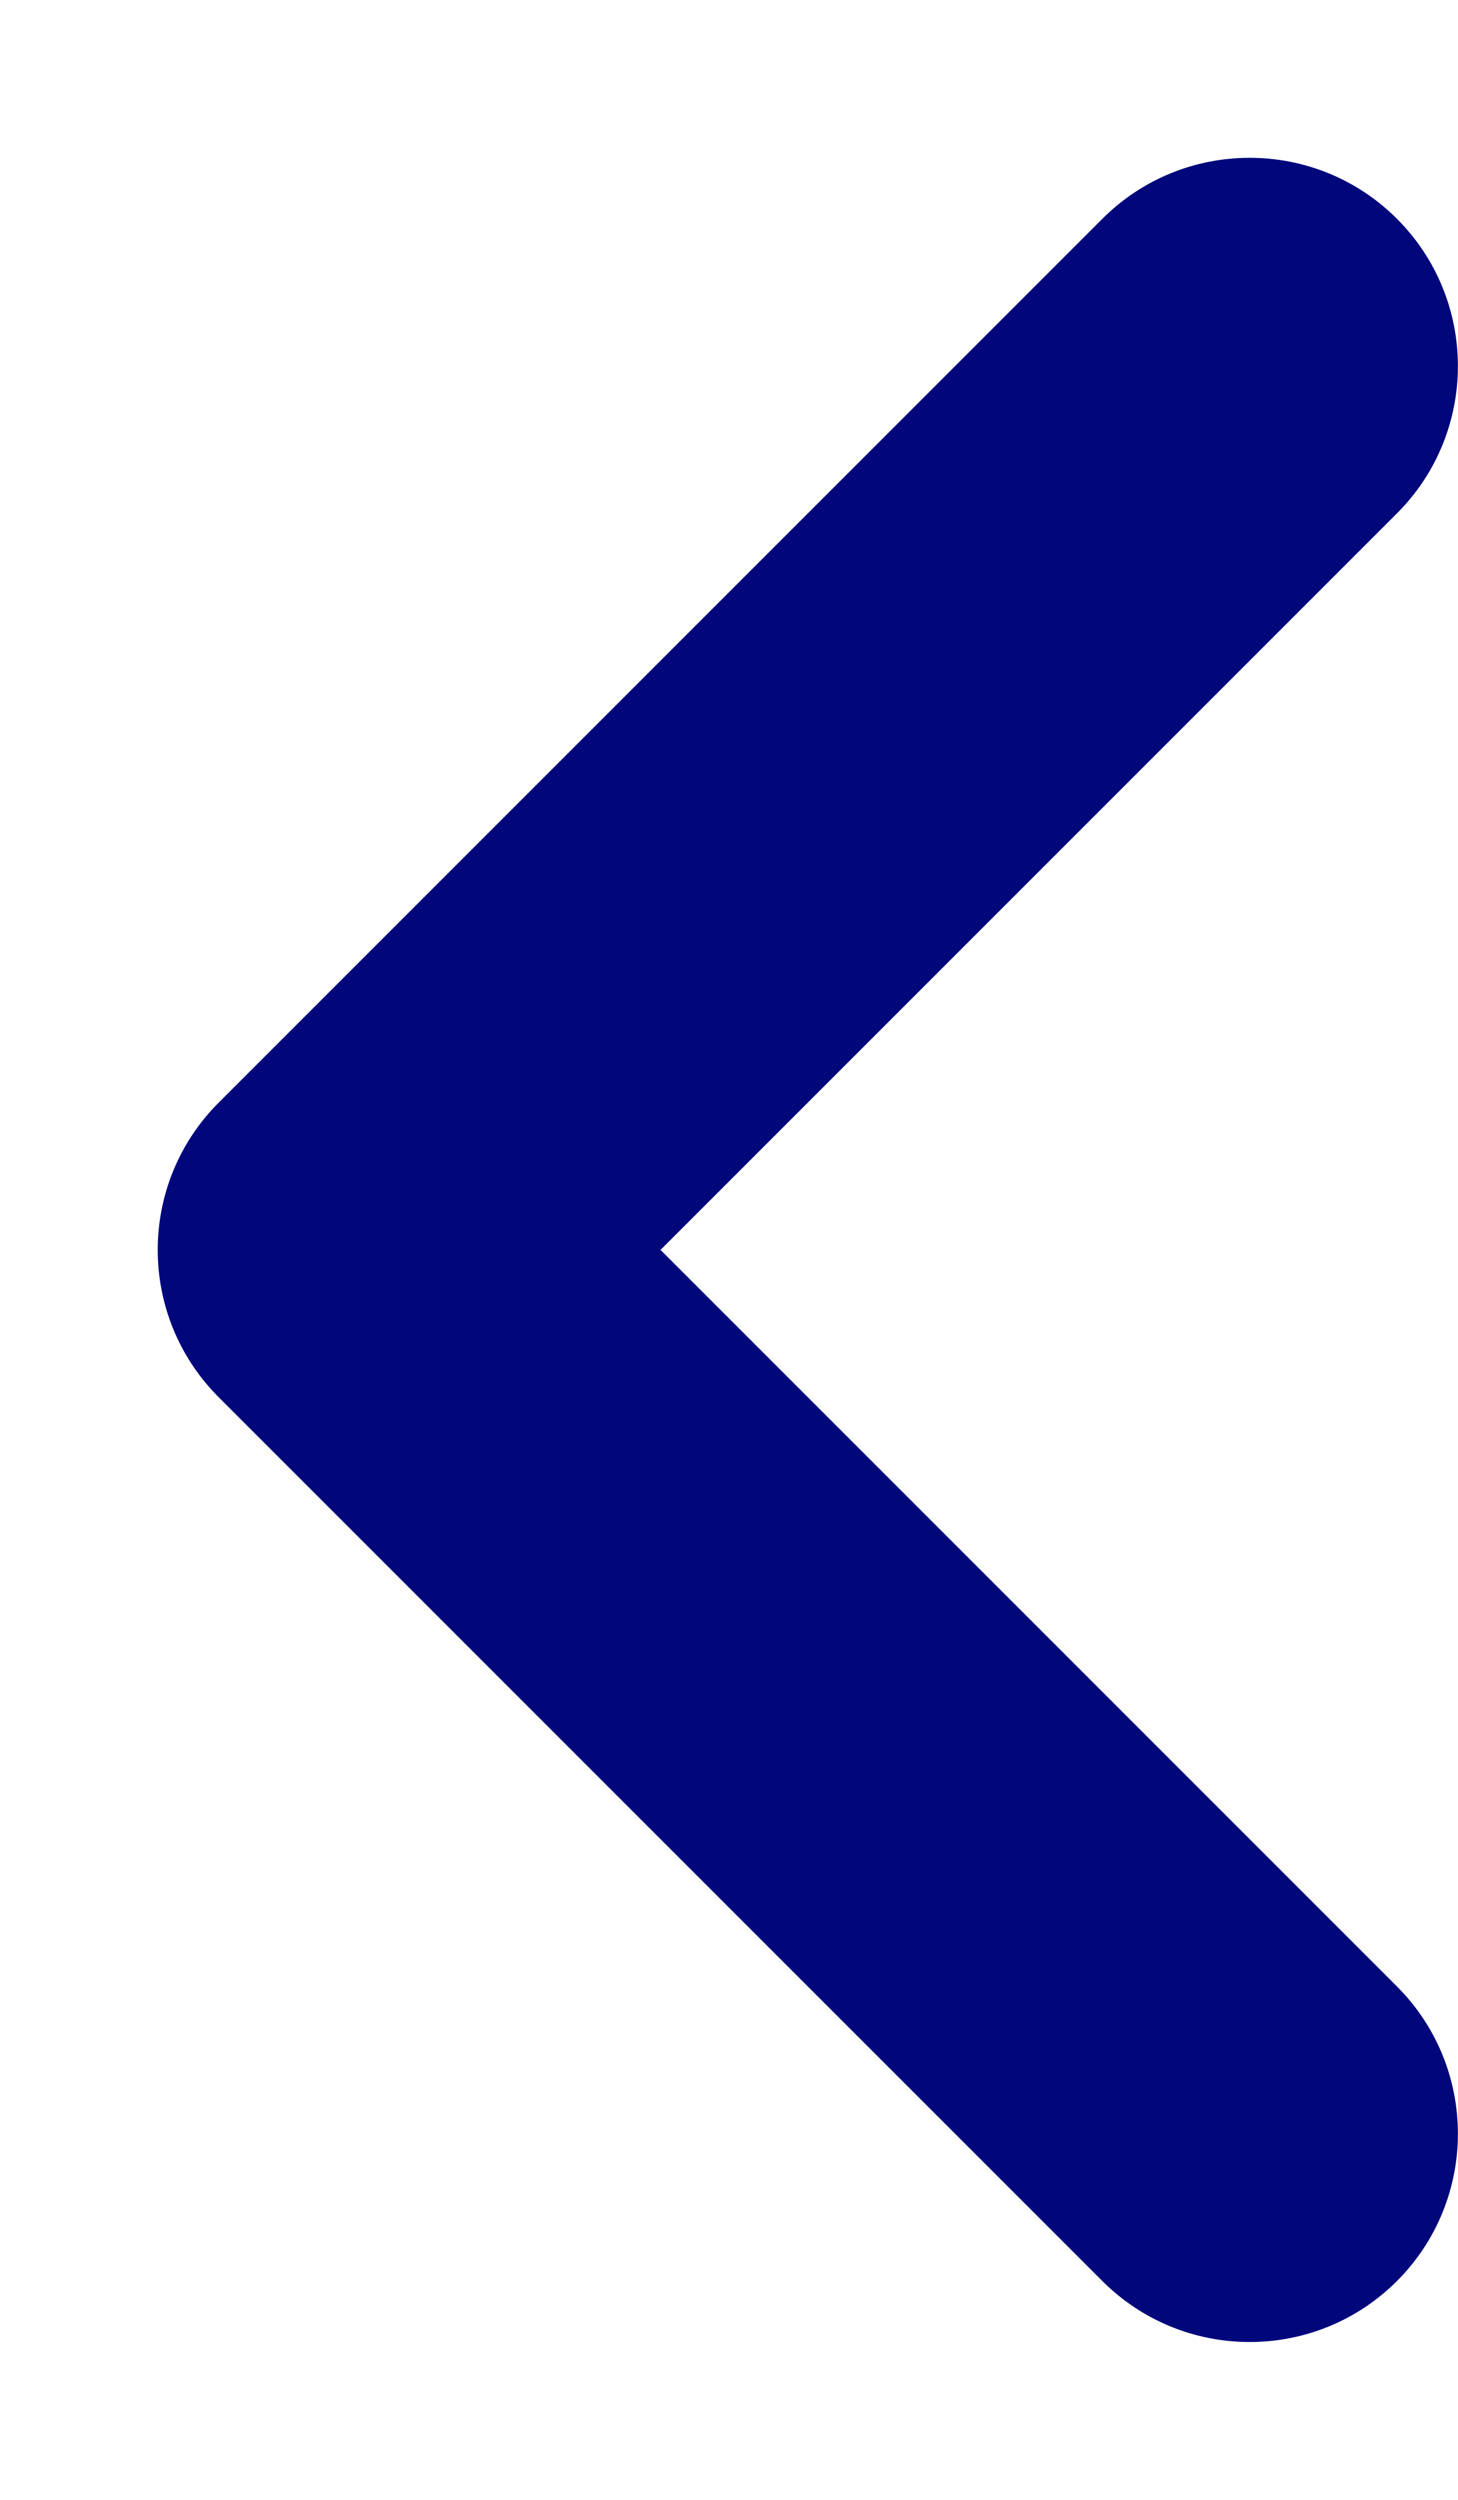 
<svg width="7px" height="12px" viewBox="0 0 7 12" version="1.1" xmlns="http://www.w3.org/2000/svg" xmlns:xlink="http://www.w3.org/1999/xlink">
    <!-- Generator: Sketch 46.2 (44496) - http://www.bohemiancoding.com/sketch -->
    <desc>Created with Sketch.</desc>
    <defs></defs>
    <g id="Symbols" stroke="none" stroke-width="1" fill="none" fill-rule="evenodd">
        <g id="Button-/-Simple-Arrow-/-Basic" transform="translate(-19, -17)" fill="#00077B">
            <g transform="translate(23, 23) rotate(90) translate(-23, -23) " id="Button-/-Up">
                <g>
                    <g id="Group-2" transform="translate(23, 23) rotate(-45) translate(-23, -23) translate(7, 7)">
                        <path d="M15.414,16.586 L15.414,11.586 C15.414,11.034 14.966,10.586 14.414,10.586 L14.414,10.586 L14.414,10.586 C13.862,10.586 13.414,11.034 13.414,11.586 L13.414,11.586 L13.414,17.586 C13.414,17.862 13.526,18.112 13.707,18.293 C13.888,18.474 14.138,18.586 14.414,18.586 L20.414,18.586 C20.966,18.586 21.414,18.138 21.414,17.586 C21.414,17.034 20.966,16.586 20.414,16.586 L15.414,16.586 Z" id="Combined-Shape"></path>
                    </g>
                </g>
            </g>
        </g>
    </g>
</svg>
